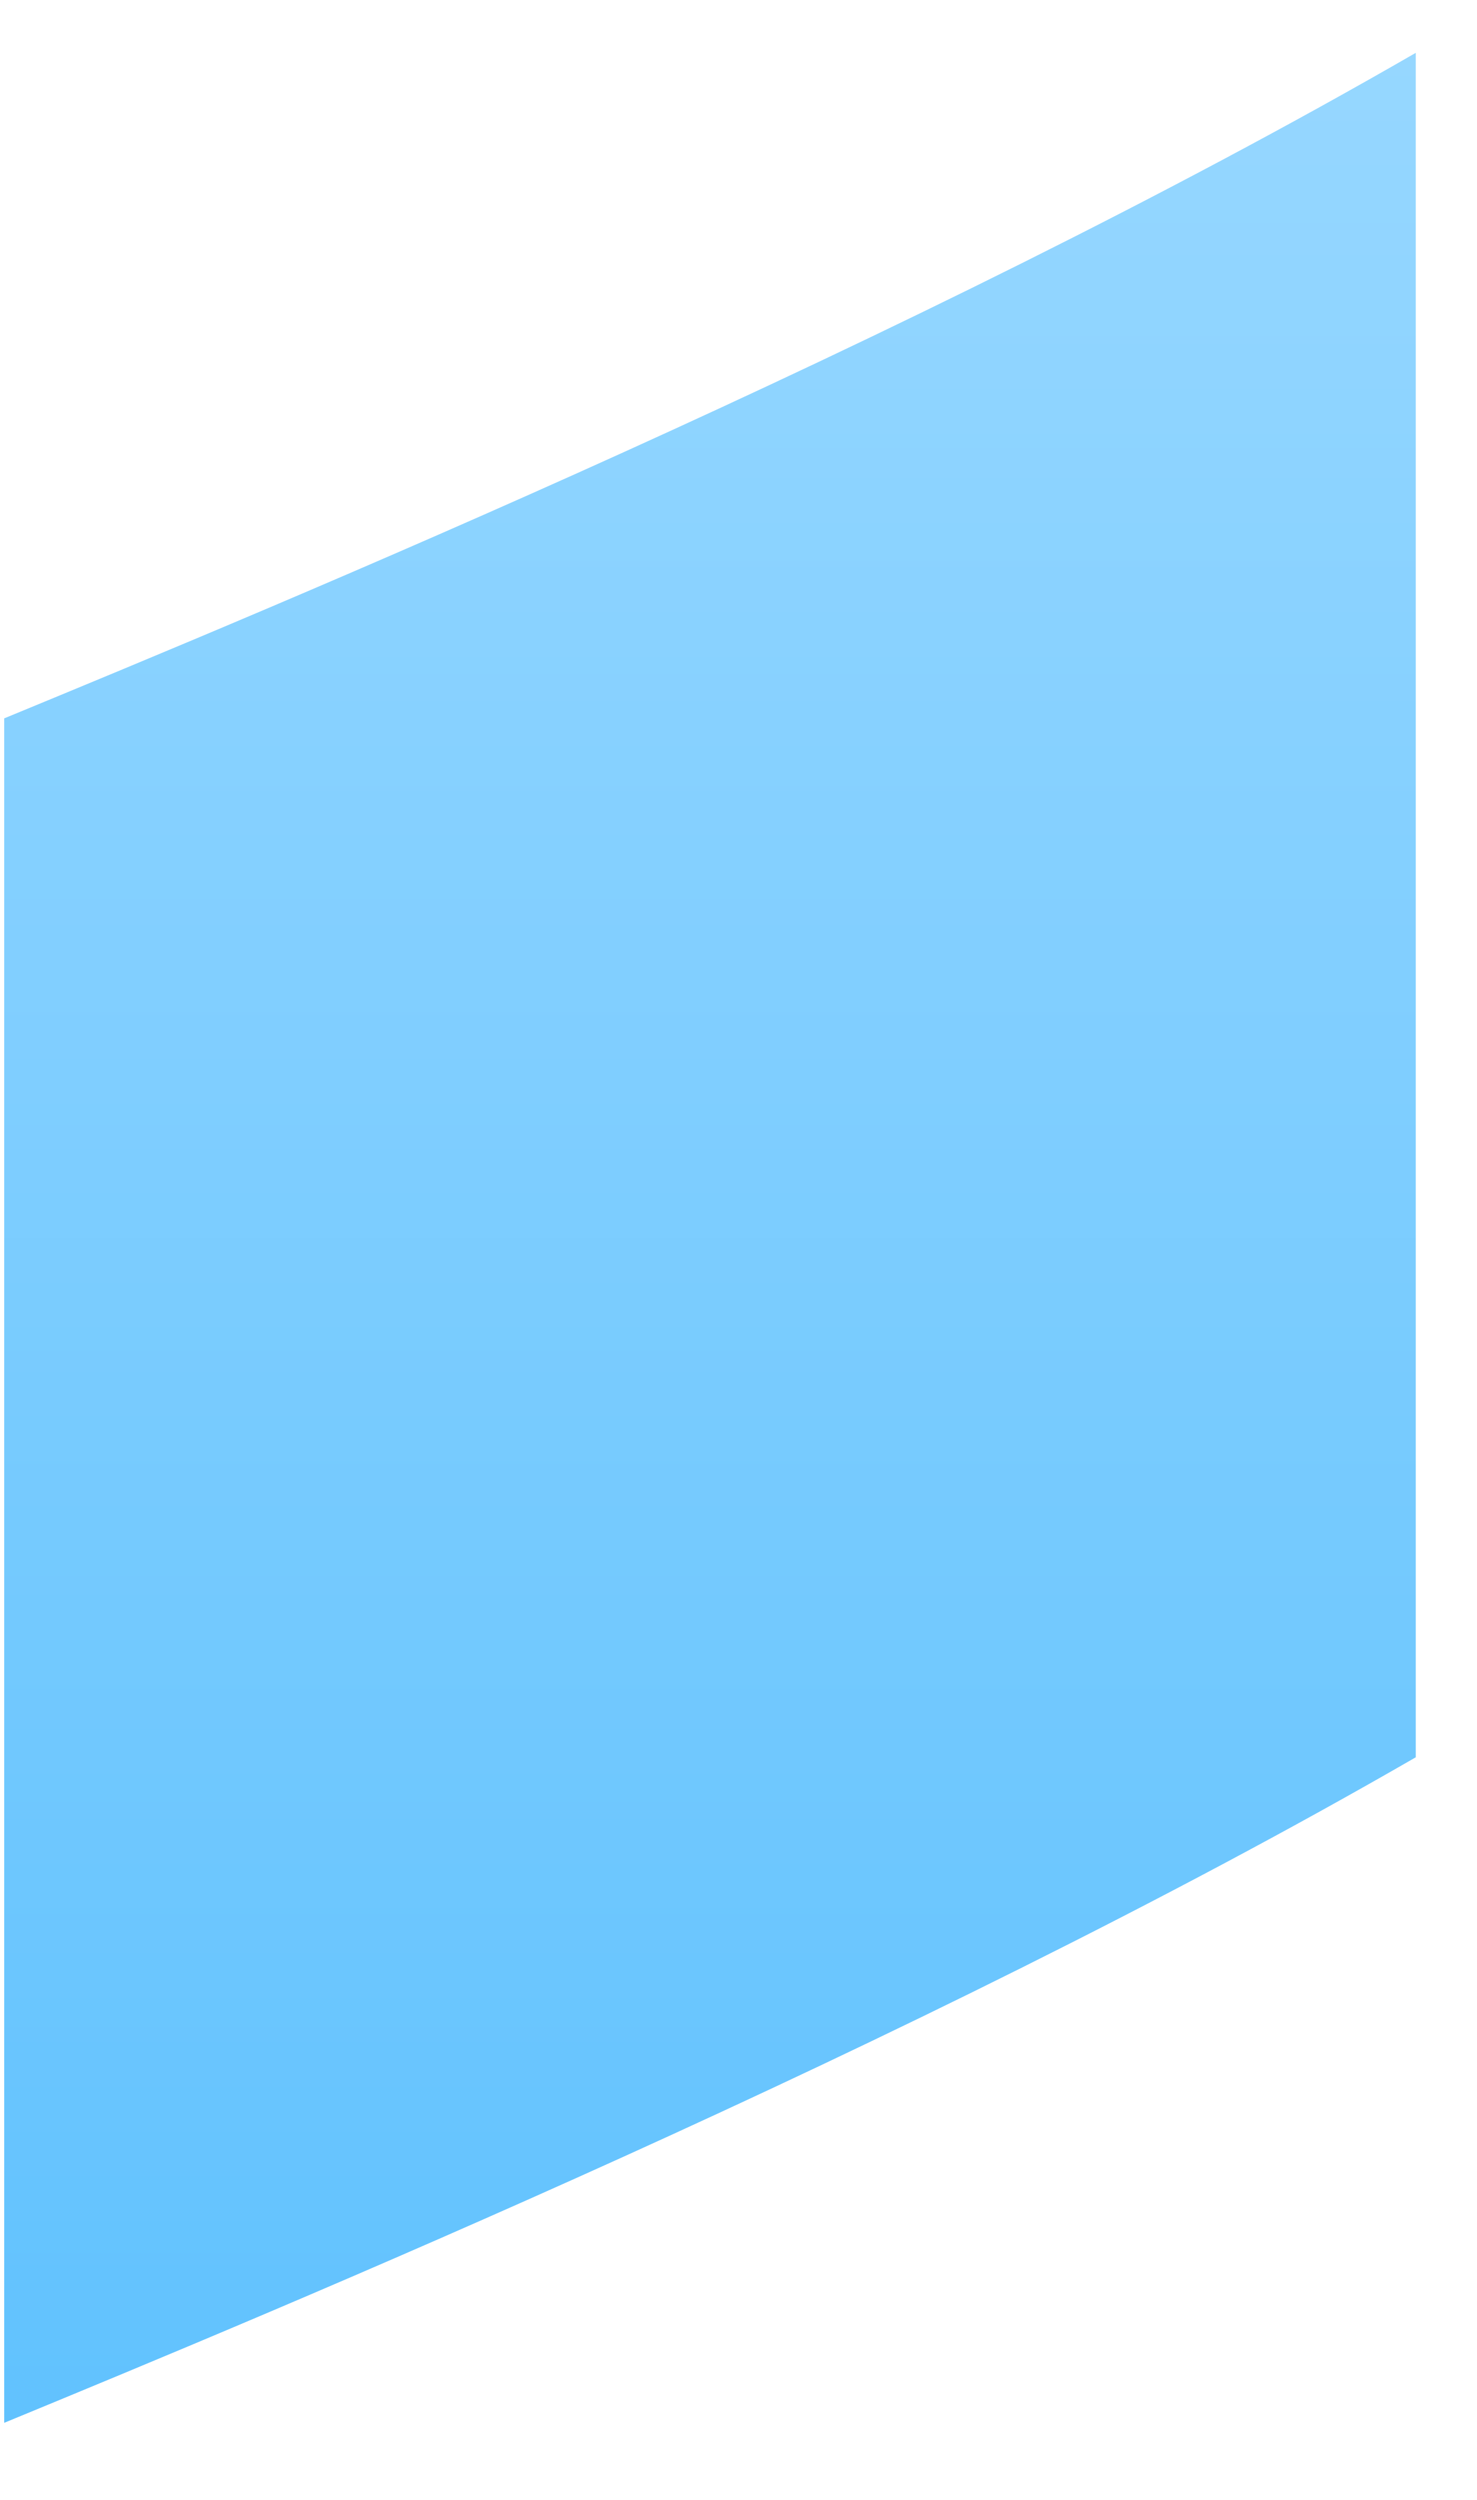 <svg width="13" height="22" viewBox="0 0 13 22" fill="none" xmlns="http://www.w3.org/2000/svg">
<path d="M12.461 0.465C8.054 3.009 2.44 5.331 0.037 6.322V21.322C2.44 20.331 8.054 18.009 12.461 15.465V0.465Z" fill="url(#paint0_linear_5_1999)"/>
<defs>
<linearGradient id="paint0_linear_5_1999" x1="6.249" y1="0.465" x2="6.249" y2="21.322" gradientUnits="userSpaceOnUse">
<stop stop-color="#96D7FF"/>
<stop offset="1" stop-color="#61C2FE"/>
</linearGradient>
</defs>
</svg>
